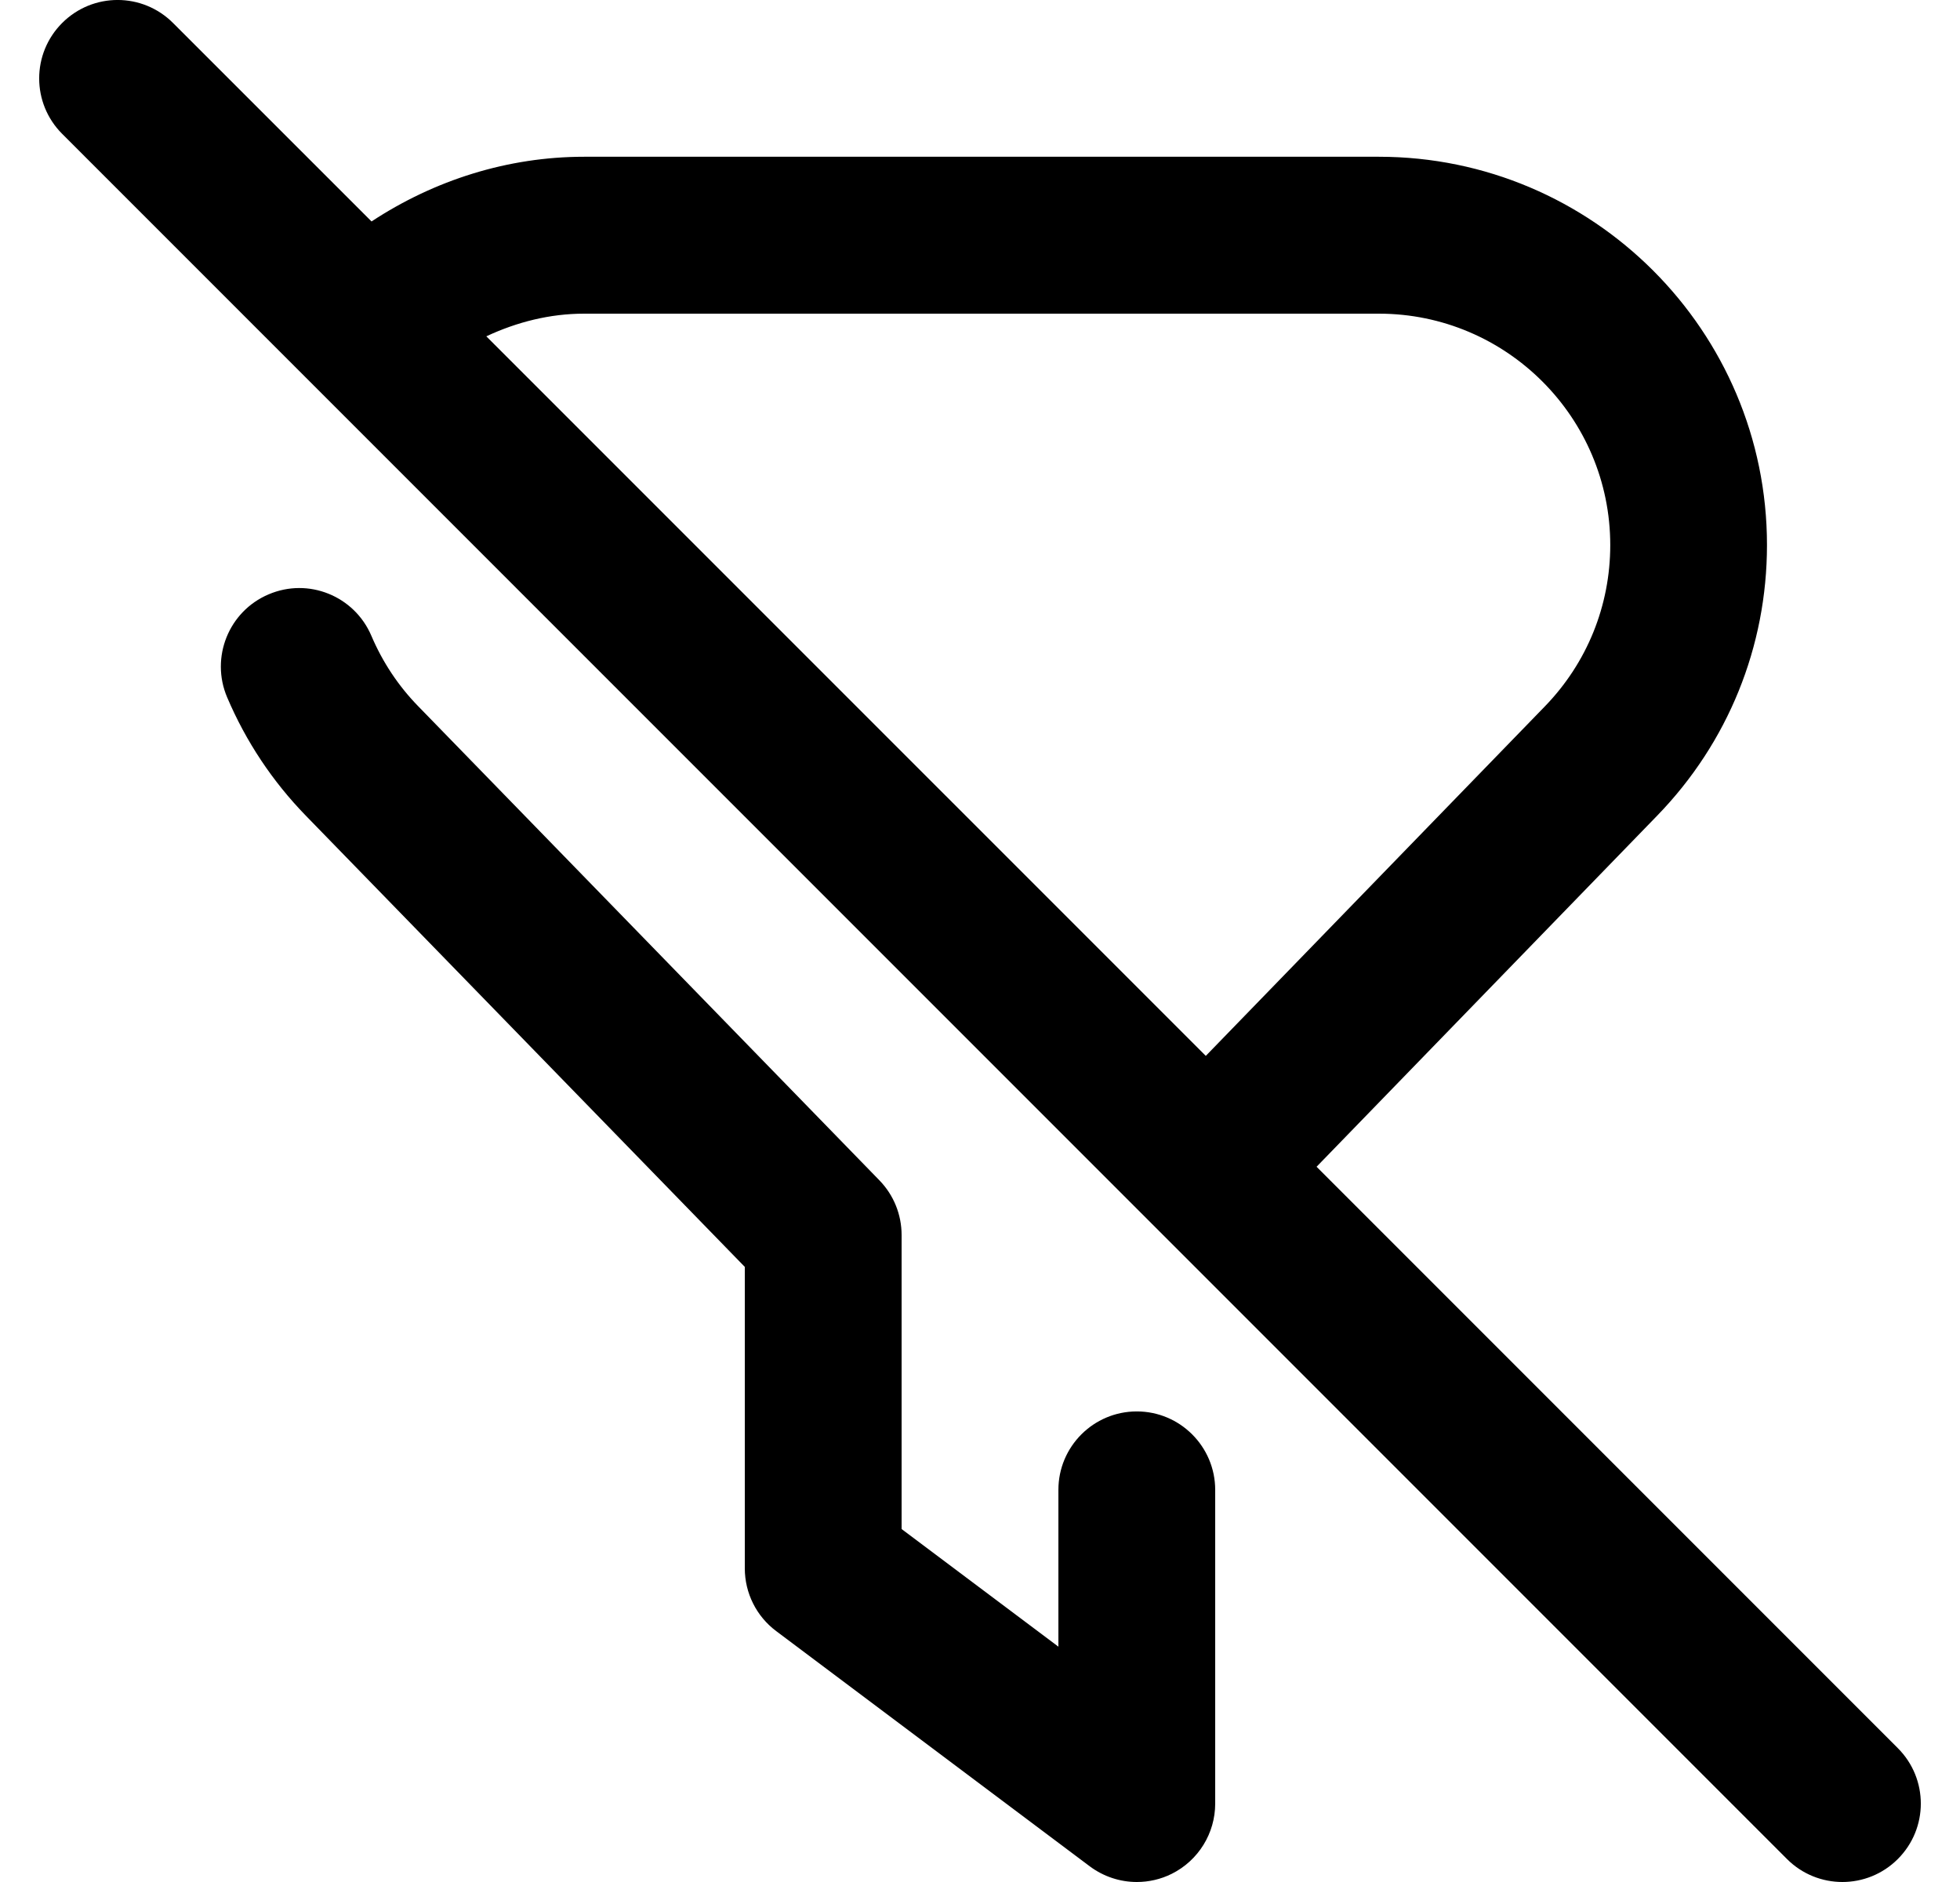 <svg width="25" height="24" viewBox="0 0 25 24" fill="none" xmlns="http://www.w3.org/2000/svg">
<g id="filtro-barra 1" clip-path="url(#clip0_1057_459)">
<path id="Vector" d="M24.207 22.293L16.793 14.879L21.138 10.401C22.041 9.471 22.538 8.246 22.538 6.95C22.538 4.22 20.317 1.999 17.587 1.999H7.451C6.478 1.999 5.542 2.296 4.739 2.824L2.207 0.293C1.816 -0.098 1.184 -0.098 0.793 0.293C0.402 0.684 0.402 1.316 0.793 1.707L22.793 23.707C22.988 23.902 23.244 24 23.5 24C23.756 24 24.012 23.902 24.207 23.707C24.598 23.316 24.598 22.684 24.207 22.293ZM7.451 4H17.588C19.215 4 20.539 5.324 20.539 6.951C20.539 7.723 20.243 8.454 19.704 9.009L15.38 13.465L6.203 4.289C6.592 4.107 7.013 4 7.45 4H7.451ZM15.5 19V23C15.5 23.379 15.286 23.725 14.947 23.895C14.805 23.966 14.652 24 14.5 24C14.288 24 14.077 23.932 13.9 23.8L9.9 20.8C9.648 20.612 9.5 20.315 9.5 20V16.156L3.901 10.402C3.475 9.964 3.137 9.456 2.897 8.892C2.681 8.384 2.917 7.796 3.425 7.58C3.933 7.362 4.52 7.599 4.737 8.108C4.88 8.444 5.081 8.747 5.335 9.007L11.217 15.052C11.399 15.239 11.5 15.489 11.5 15.749V19.499L13.5 20.999V18.999C13.5 18.447 13.948 17.999 14.5 17.999C15.052 17.999 15.5 18.448 15.5 19Z" fill="black"/>
</g>
<defs>
<clipPath id="clip0_1057_459">
<rect width="24" height="24" fill="white" transform="translate(0.5)"/>
</clipPath>
</defs>
</svg>
